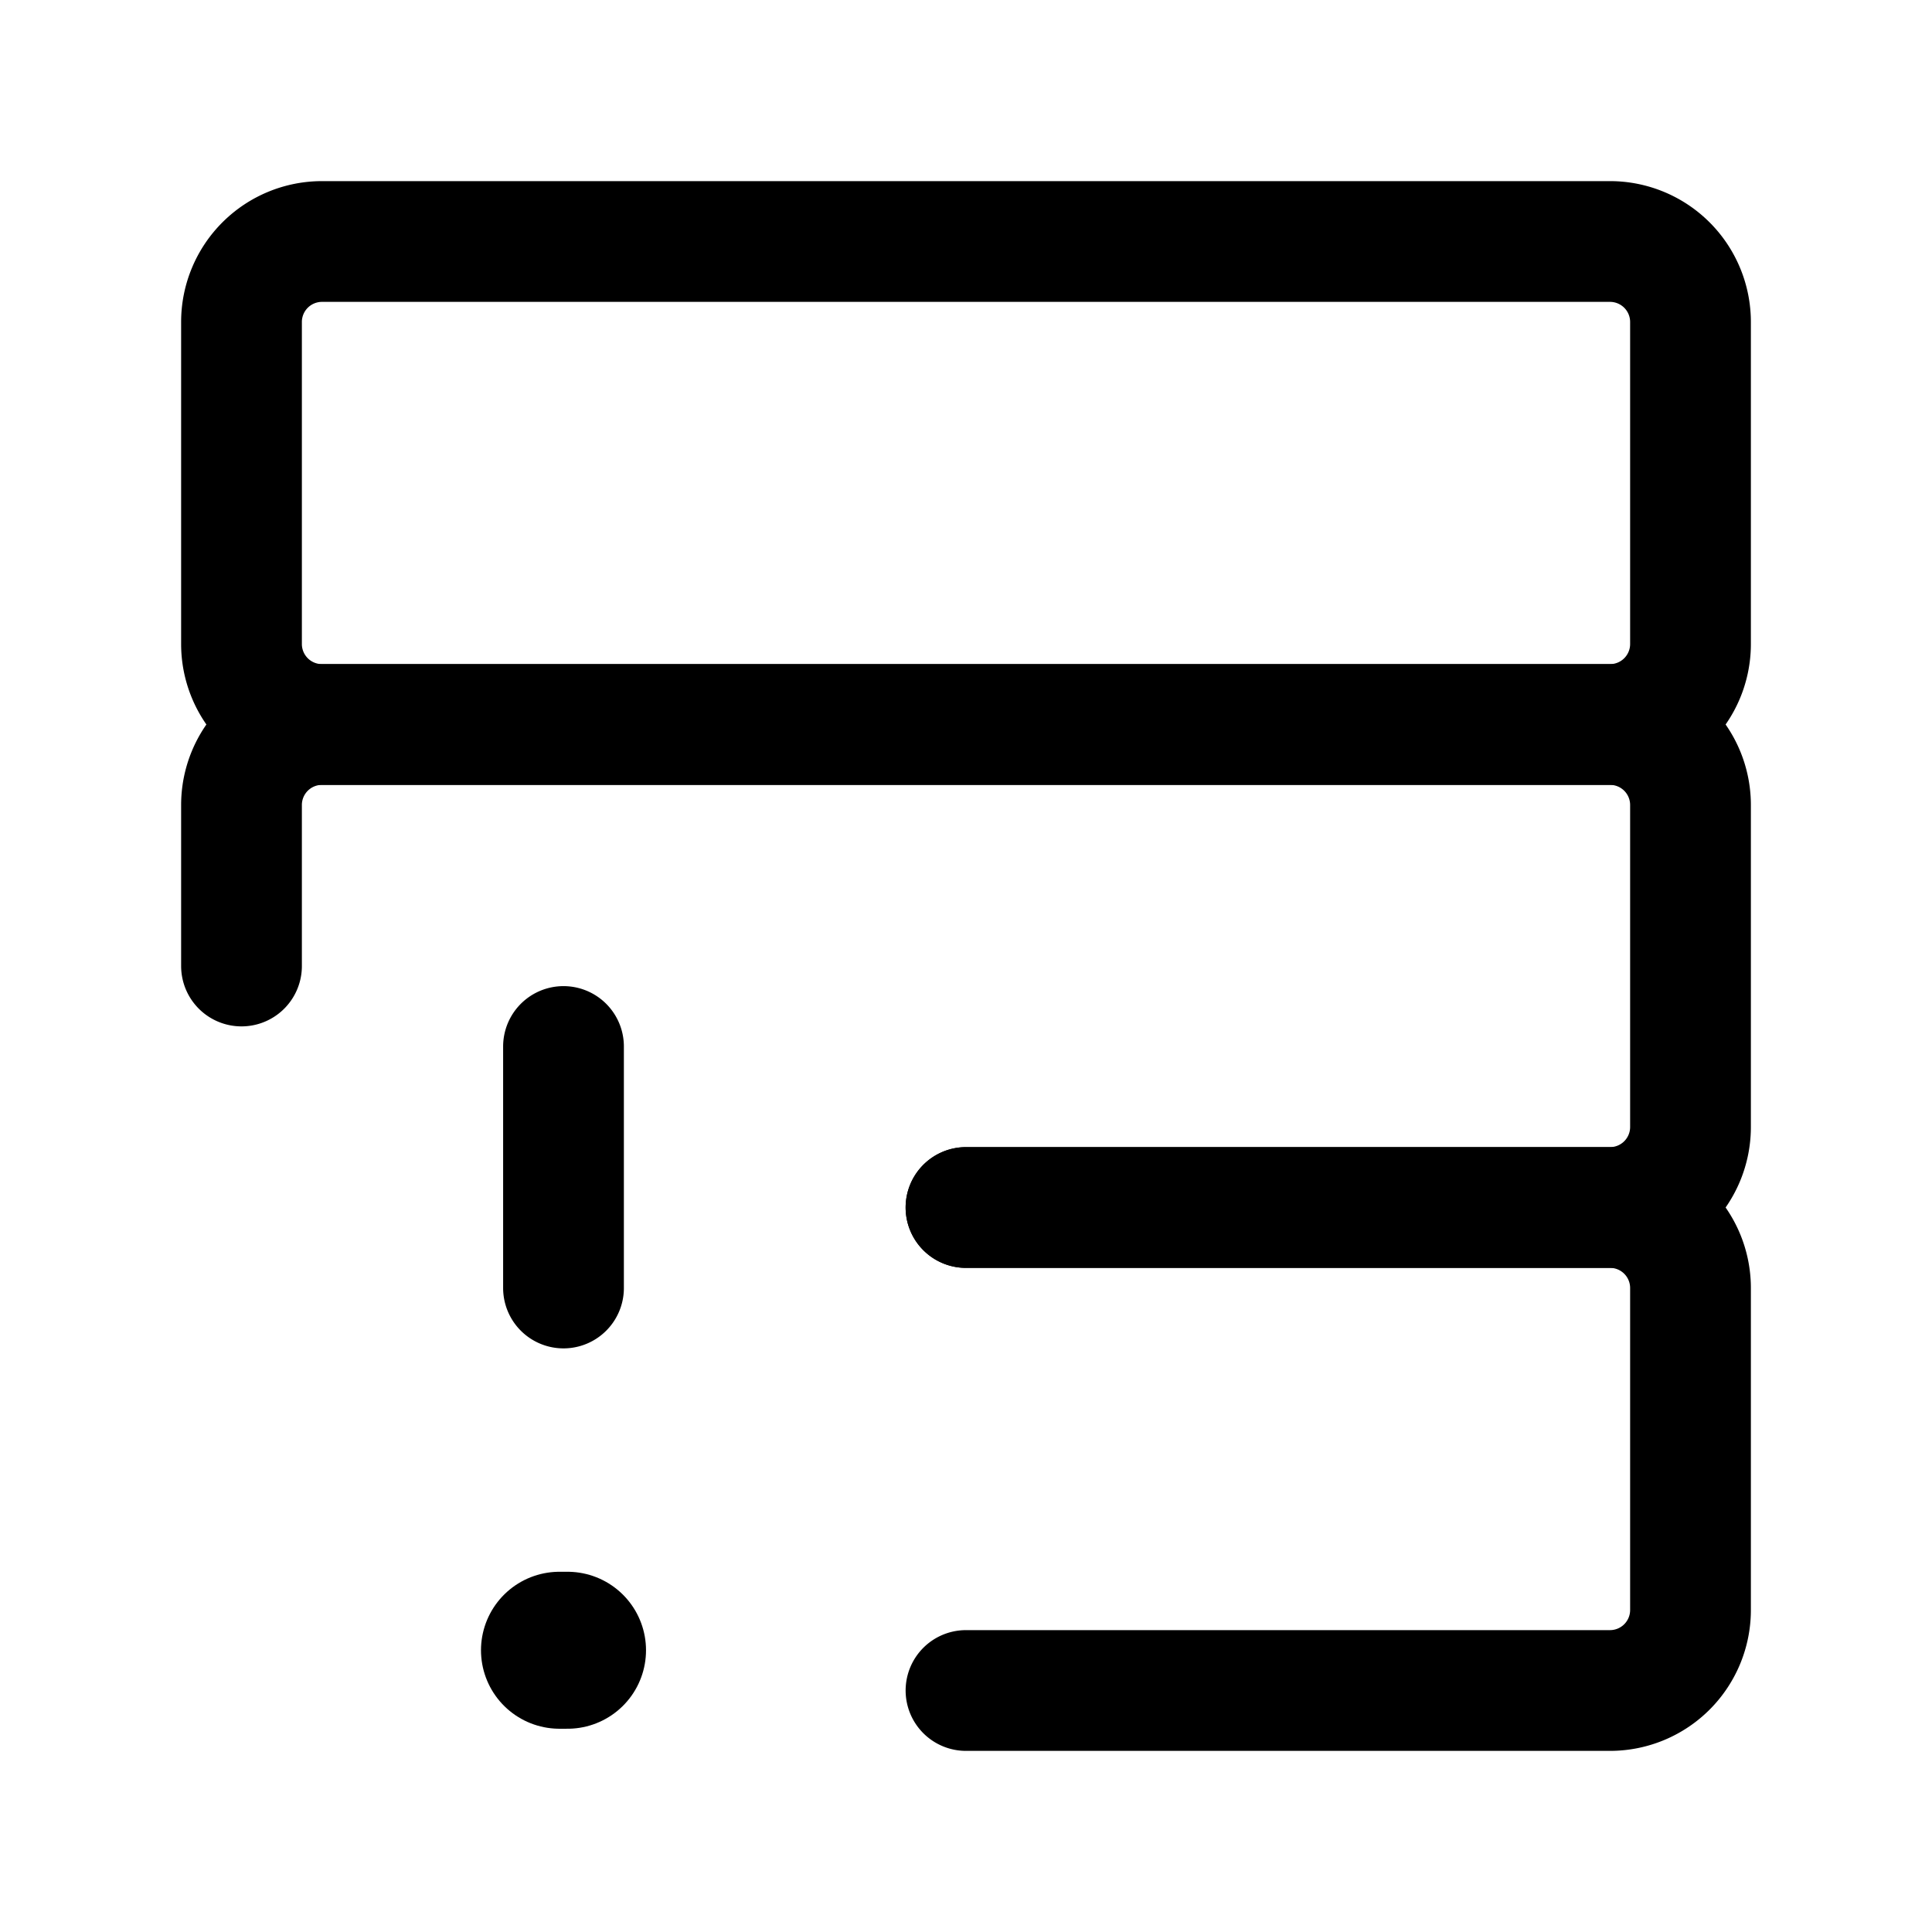 <?xml version="1.0" encoding="utf-8"?>
<svg fill="#000000" width="800px" height="800px" viewBox="0 0 24 24" id="database-alert" xmlns="http://www.w3.org/2000/svg" class="icon line"><line id="primary-upstroke" x1="6.95" y1="20.5" x2="7.05" y2="20.5" style="fill: none; stroke: rgb(0, 0, 0); stroke-linecap: round; stroke-linejoin: round; stroke-width: 1.95;"></line><path id="primary" d="M12,15h8a1,1,0,0,0,1-1V10a1,1,0,0,0-1-1H4a1,1,0,0,0-1,1v2" style="fill: none; stroke: rgb(0, 0, 0); stroke-linecap: round; stroke-linejoin: round; stroke-width: 1.5;"></path><path id="primary-2" data-name="primary" d="M12,21h8a1,1,0,0,0,1-1V16a1,1,0,0,0-1-1H12" style="fill: none; stroke: rgb(0, 0, 0); stroke-linecap: round; stroke-linejoin: round; stroke-width: 1.5;"></path><path id="primary-3" data-name="primary" d="M3,8V4A1,1,0,0,1,4,3H20a1,1,0,0,1,1,1V8a1,1,0,0,1-1,1H4A1,1,0,0,1,3,8Zm4,8V13" style="fill: none; stroke: rgb(0, 0, 0); stroke-linecap: round; stroke-linejoin: round; stroke-width: 1.5;"></path></svg>